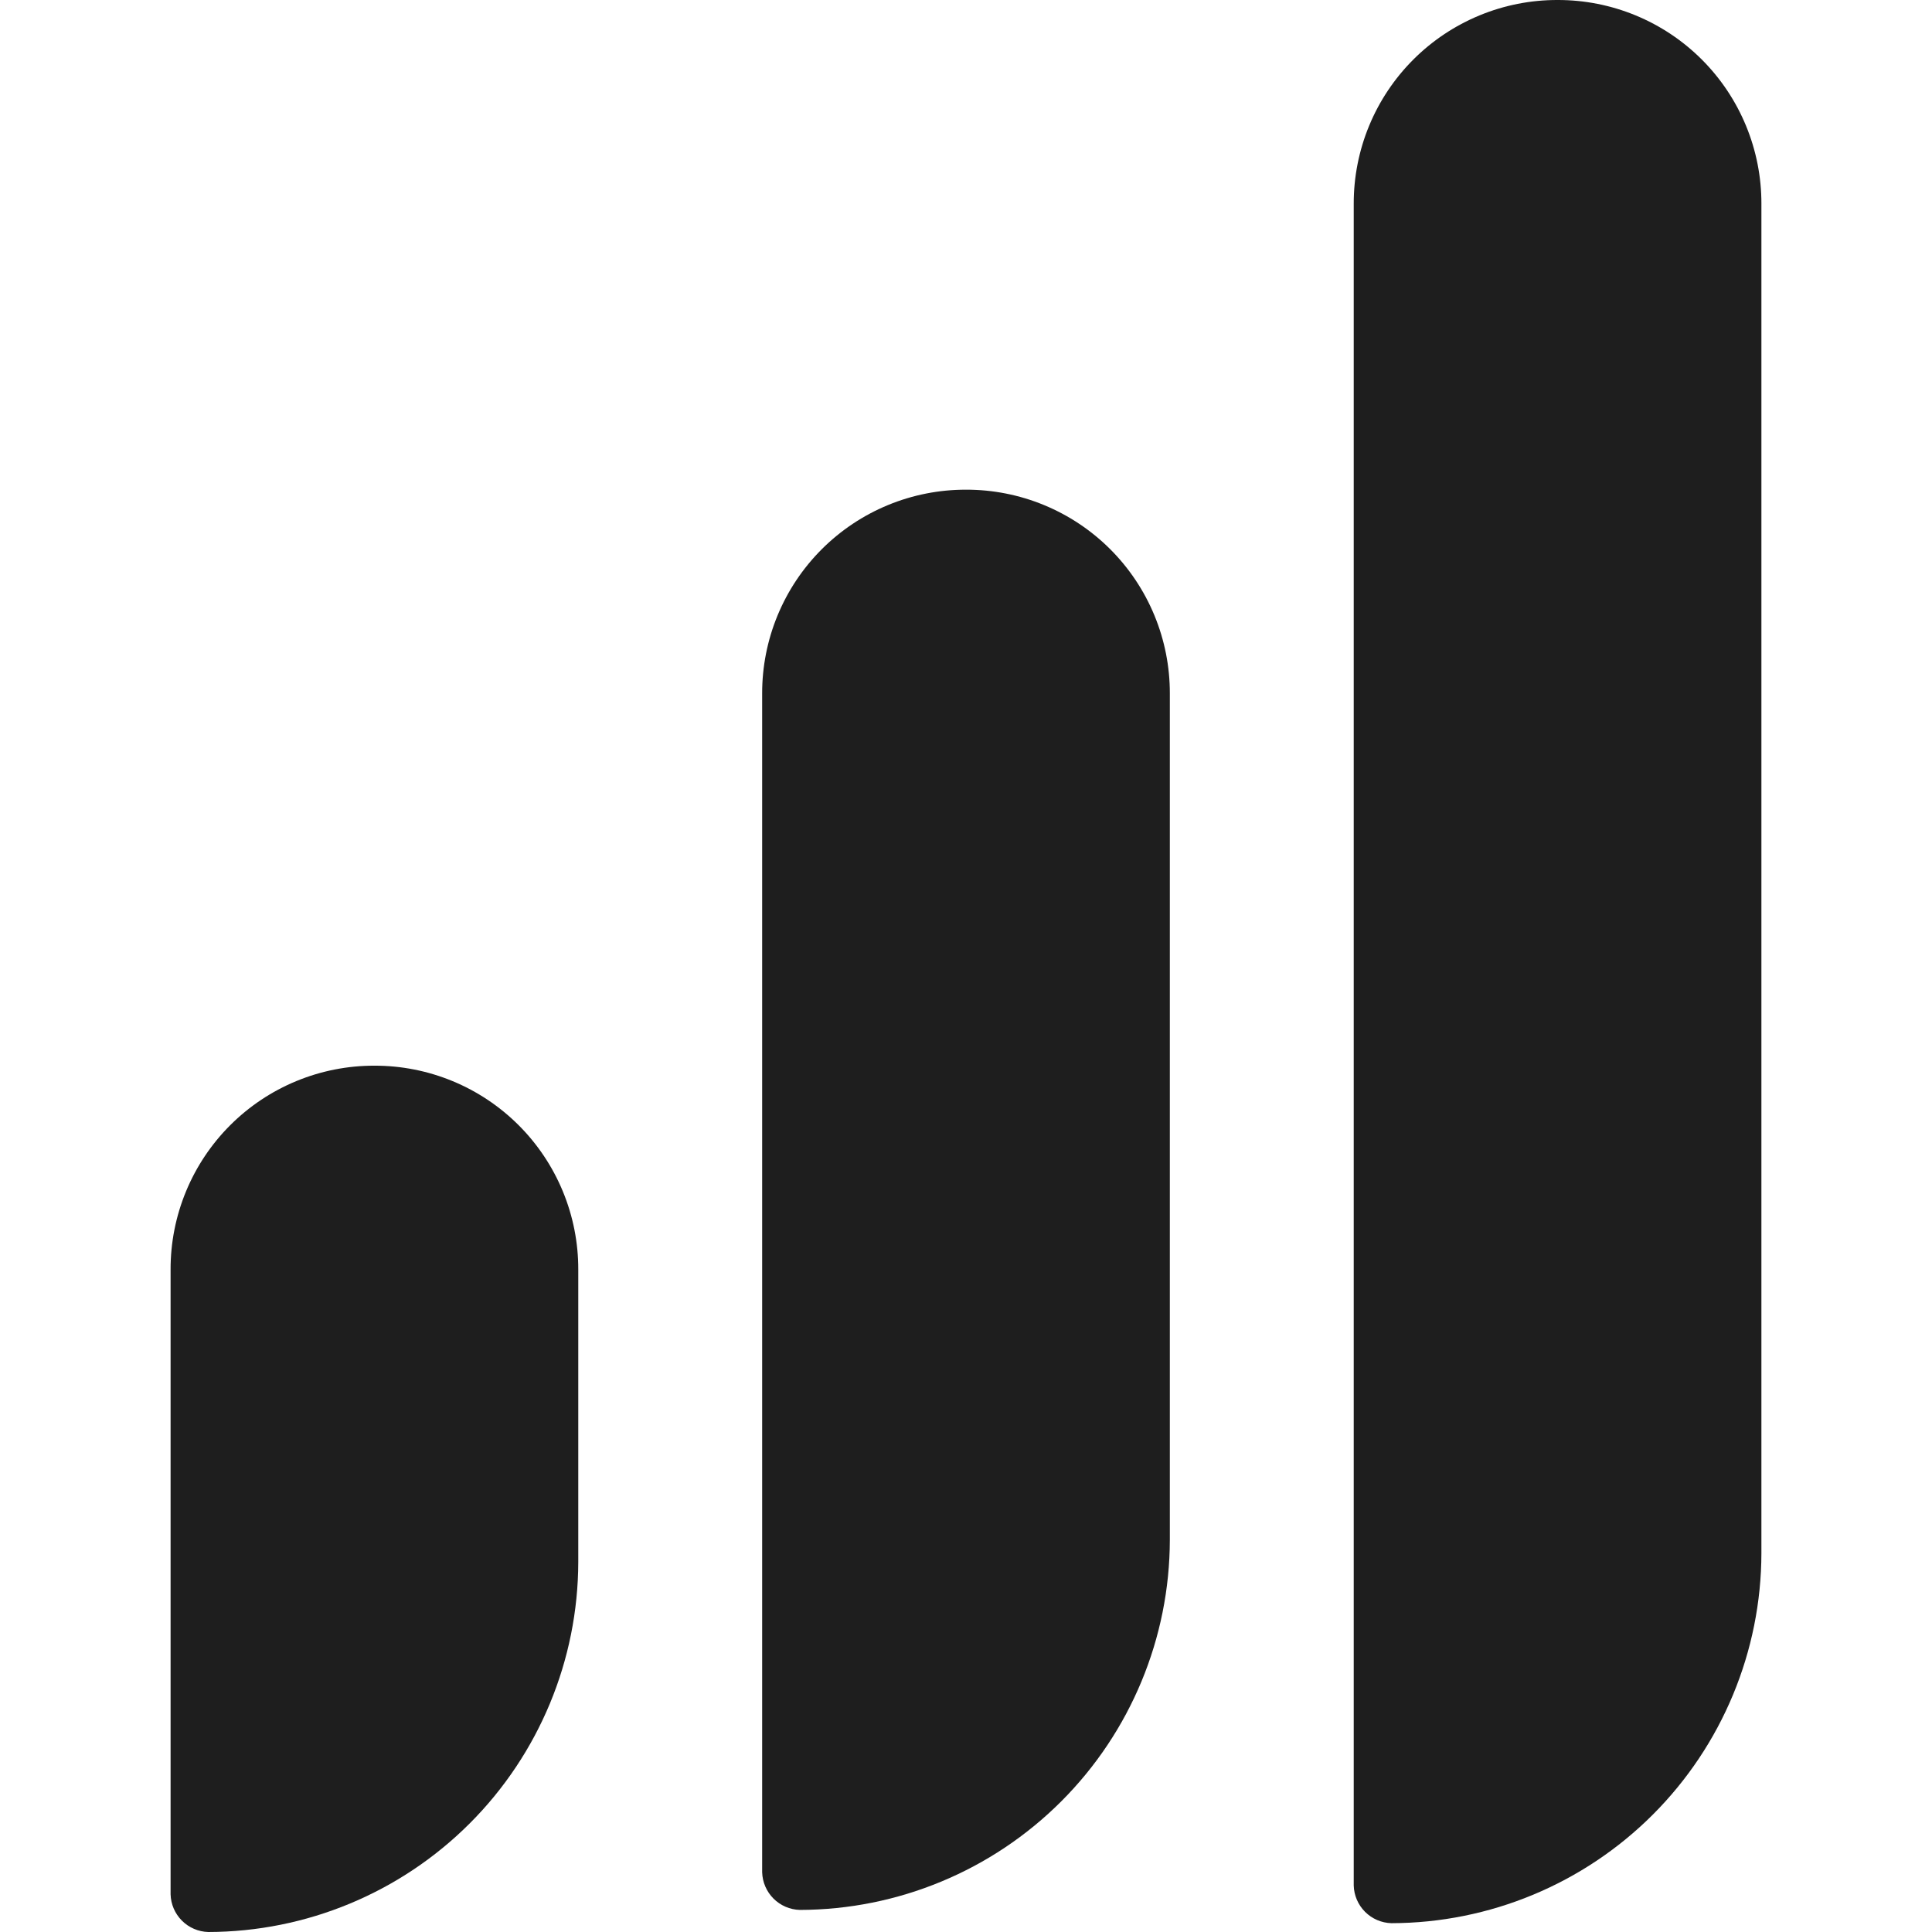 <?xml version="1.0" encoding="UTF-8"?> <svg xmlns="http://www.w3.org/2000/svg" id="a" viewBox="0 0 442 442"><path d="M221,112.03c-6.128-.014-12.198,1.184-17.862,3.522-5.663,2.339-10.81,5.773-15.143,10.106-4.334,4.334-7.768,9.479-10.107,15.144-2.338,5.663-3.535,11.734-3.522,17.862v269.667c.065,2.266.993,4.42,2.595,6.023,1.601,1.603,3.757,2.531,6.023,2.594,22.438-.04,43.946-8.972,59.812-24.838,15.867-15.867,24.799-37.375,24.839-59.813v-193.633c.014-6.128-1.183-12.198-3.522-17.862-2.339-5.665-5.773-10.81-10.106-15.144-4.334-4.333-9.479-7.767-15.144-10.106-5.663-2.338-11.734-3.536-17.862-3.522Z" style="fill:#1e1e1e; stroke-width:0px;"></path><path d="M85.661,243.805c-6.128-.014-12.198,1.183-17.862,3.522-5.664,2.338-10.81,5.773-15.143,10.106-4.333,4.333-7.768,9.479-10.106,15.143-2.339,5.665-3.536,11.735-3.523,17.862v142.944c.064,2.266.992,4.421,2.595,6.023,1.602,1.603,3.757,2.531,6.023,2.595,22.438-.041,43.946-8.972,59.812-24.839,15.867-15.866,24.798-37.375,24.839-59.813v-66.91c.014-6.127-1.184-12.197-3.522-17.862-2.339-5.663-5.773-10.81-10.106-15.143-4.334-4.333-9.479-7.768-15.144-10.106-5.664-2.339-11.734-3.536-17.862-3.522Z" style="fill:#1e1e1e; stroke-width:0px;"></path><path d="M356.339 0c-6.128-.013-12.197,1.184-17.862,3.523-5.663,2.339-10.81,5.773-15.143,10.106-4.333,4.333-7.768,9.479-10.107,15.143-2.338,5.664-3.535,11.734-3.522,17.862v384.731c.065,2.264.993,4.42,2.595,6.023,1.603,1.601,3.757,2.531,6.023,2.594,22.438-.041,43.946-8.972,59.813-24.839,15.866-15.866,24.798-37.374,24.837-59.813V46.634c.014-6.128-1.183-12.198-3.522-17.862-2.339-5.664-5.773-10.81-10.106-15.143-4.334-4.333-9.479-7.768-15.144-10.106C368.537,1.184,362.467-.013,356.339 0Z" style="fill:#1e1e1e; stroke-width:0px;"></path></svg> 